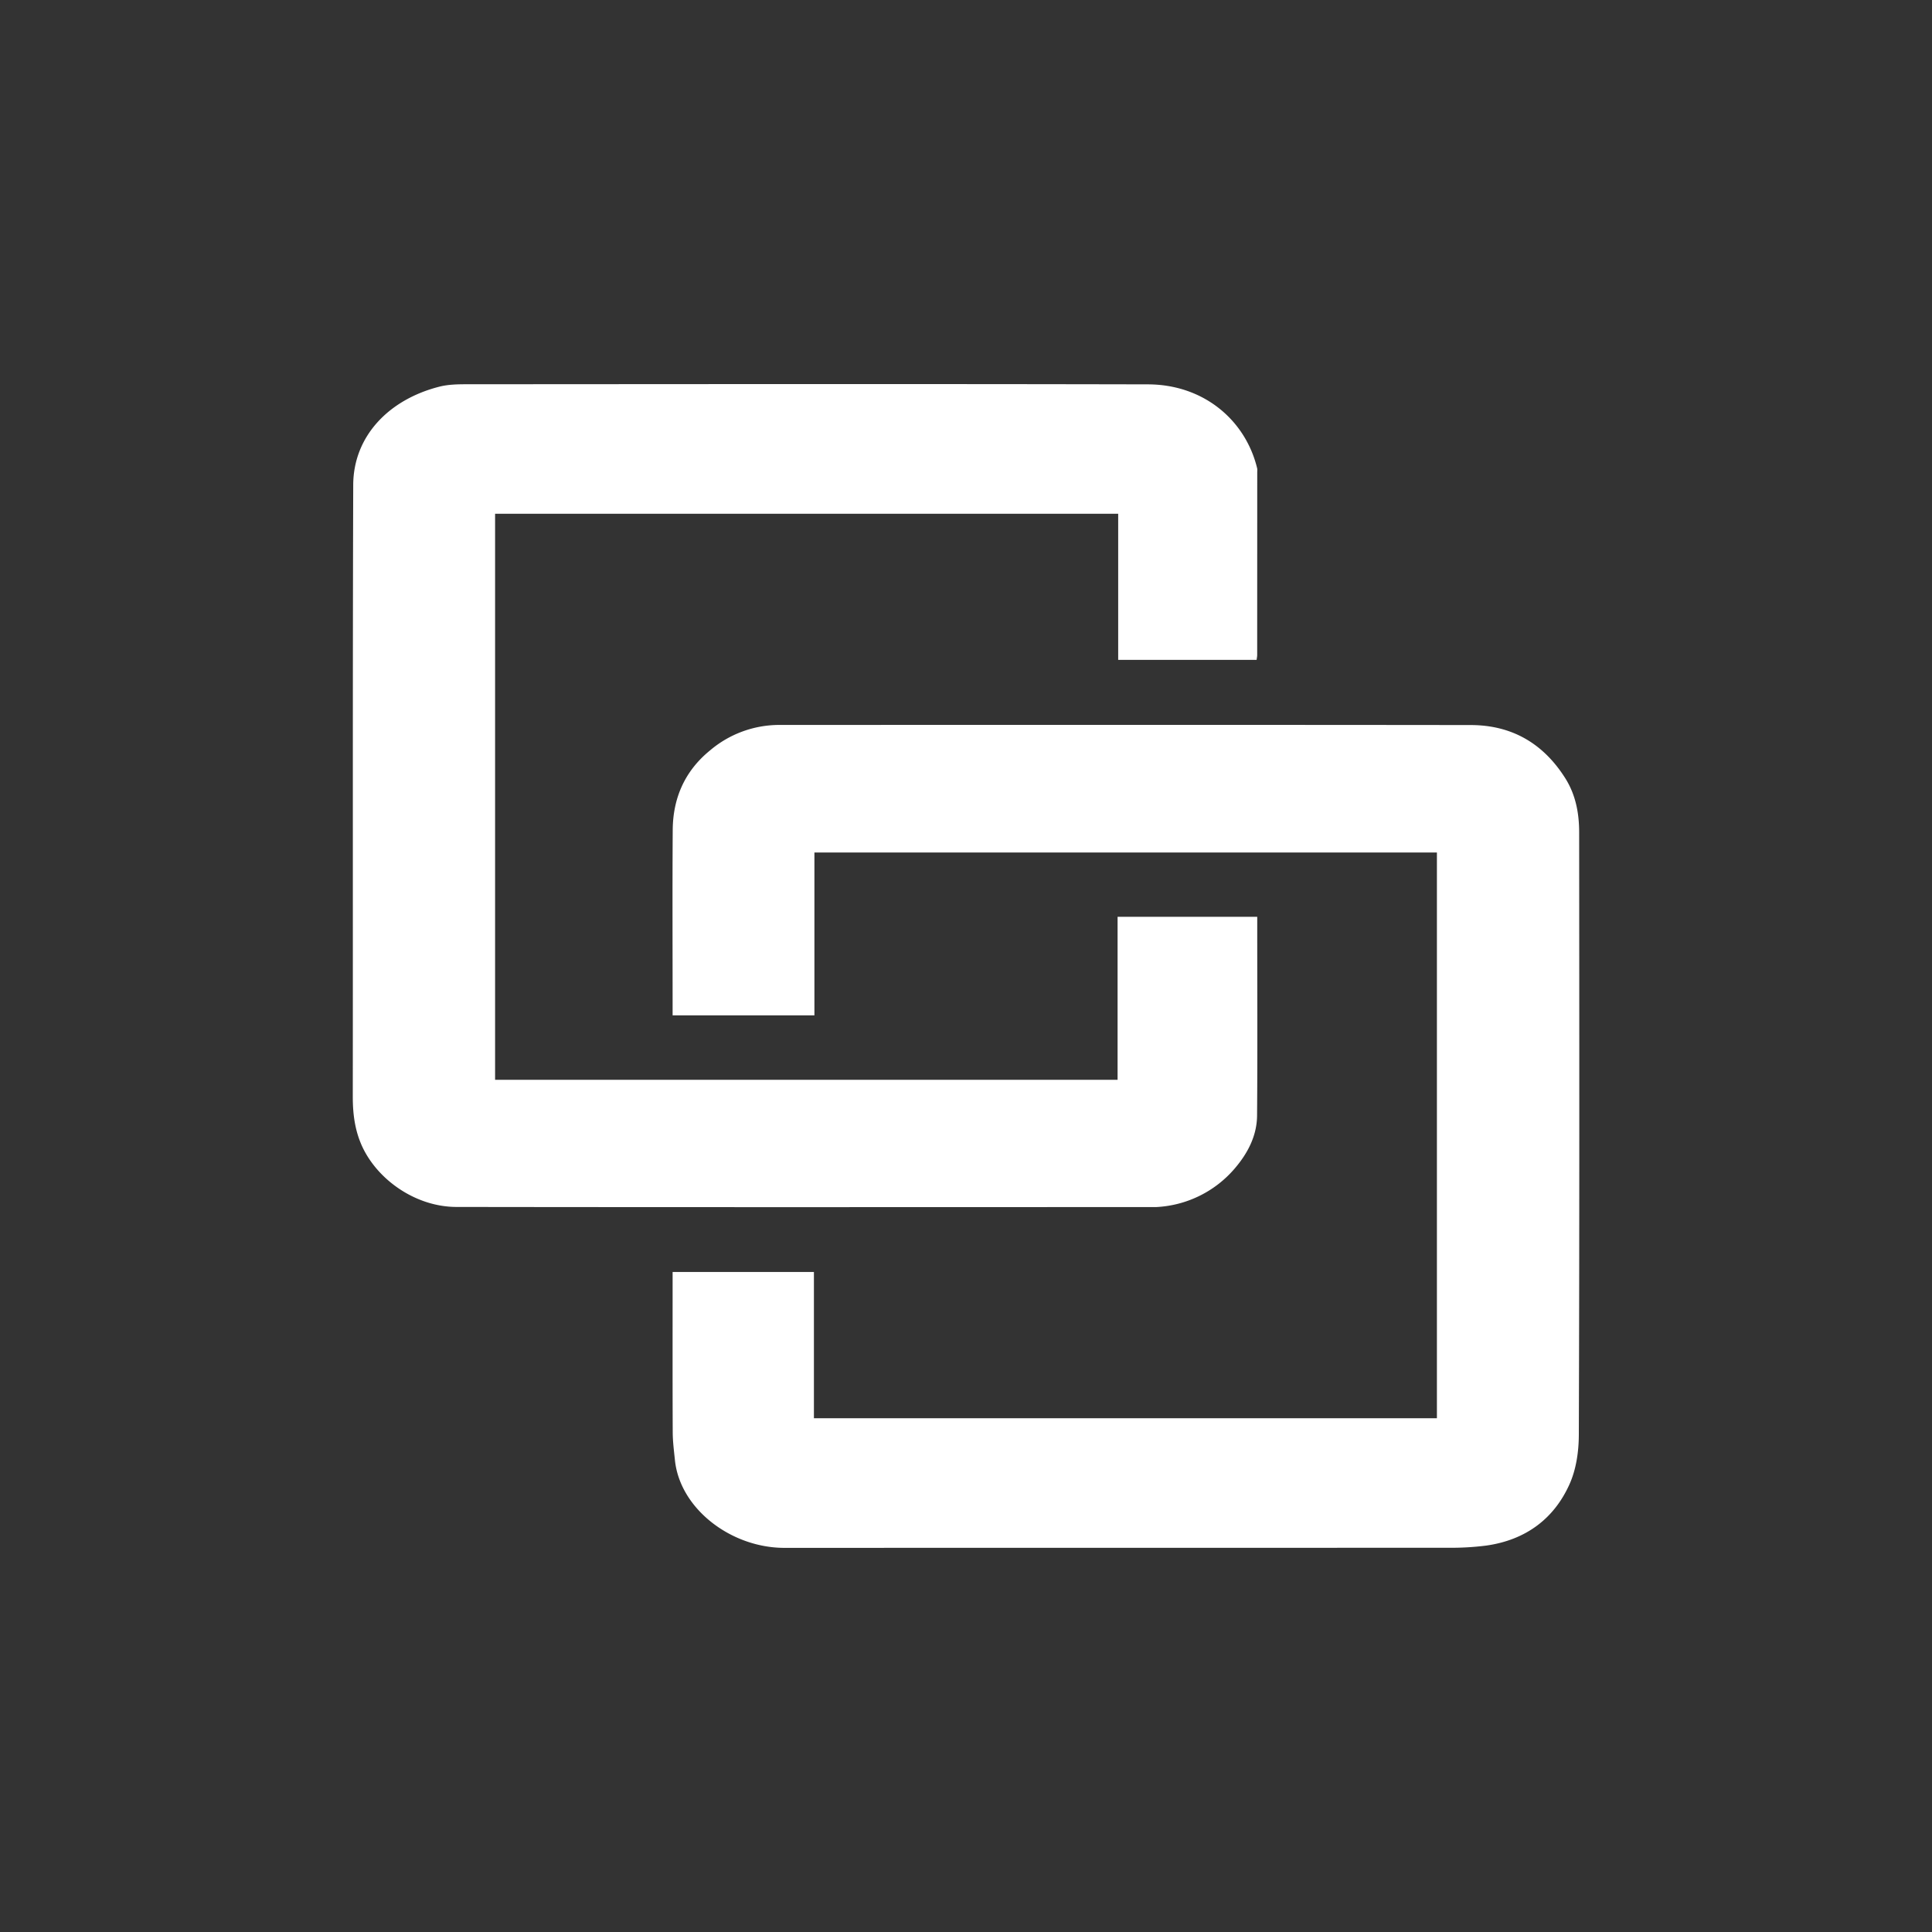 <svg version="1.1" id="レイヤー_1" xmlns="http://www.w3.org/2000/svg" x="0" y="0" width="35" height="35" xml:space="preserve"><rect width="100%" height="100%" fill="#333333" stroke="none"/><style>.st0{fill:#fff}</style><path class="st0" d="M12.185 23.043h2.56v2.65h11.286V15.444H14.754v2.95h-2.569v-.198c0-1.054-.005-2.108.002-3.162.004-.561.208-1.058.674-1.438a1.94 1.94 0 011.249-.463c4.178-.001 8.356-.003 12.534.002.776.001 1.331.361 1.711.961.191.302.252.636.253.978.003 3.639.006 7.278-.006 10.916-.001.303-.046.627-.171.903-.273.605-.774 1.004-1.509 1.107a5.012 5.012 0 01-.694.039c-4.006.002-8.011.001-12.017.002-.97 0-1.894-.711-1.984-1.589-.017-.166-.039-.333-.04-.5-.004-.897-.002-1.794-.002-2.691v-.218z"/><path class="st0" d="M8.969 9.307v10.255h11.277v-2.953h2.53v.193c0 1.136.006 2.271-.003 3.407-.003.361-.163.678-.408.963a2 2 0 01-1.418.695c-4.226.001-8.452.004-12.678-.002-.733-.001-1.422-.485-1.705-1.09-.134-.288-.173-.591-.173-.904.004-3.695-.004-7.39.008-11.086.003-.884.646-1.549 1.564-1.781.155-.039.324-.043.486-.043 4.116-.002 8.232-.007 12.347.002 1.012.002 1.768.651 1.978 1.519.006.024.002.05.002.075l-.001 3.312c0 .024-.006.048-.01.085h-2.508V9.307H8.969z"/></svg>